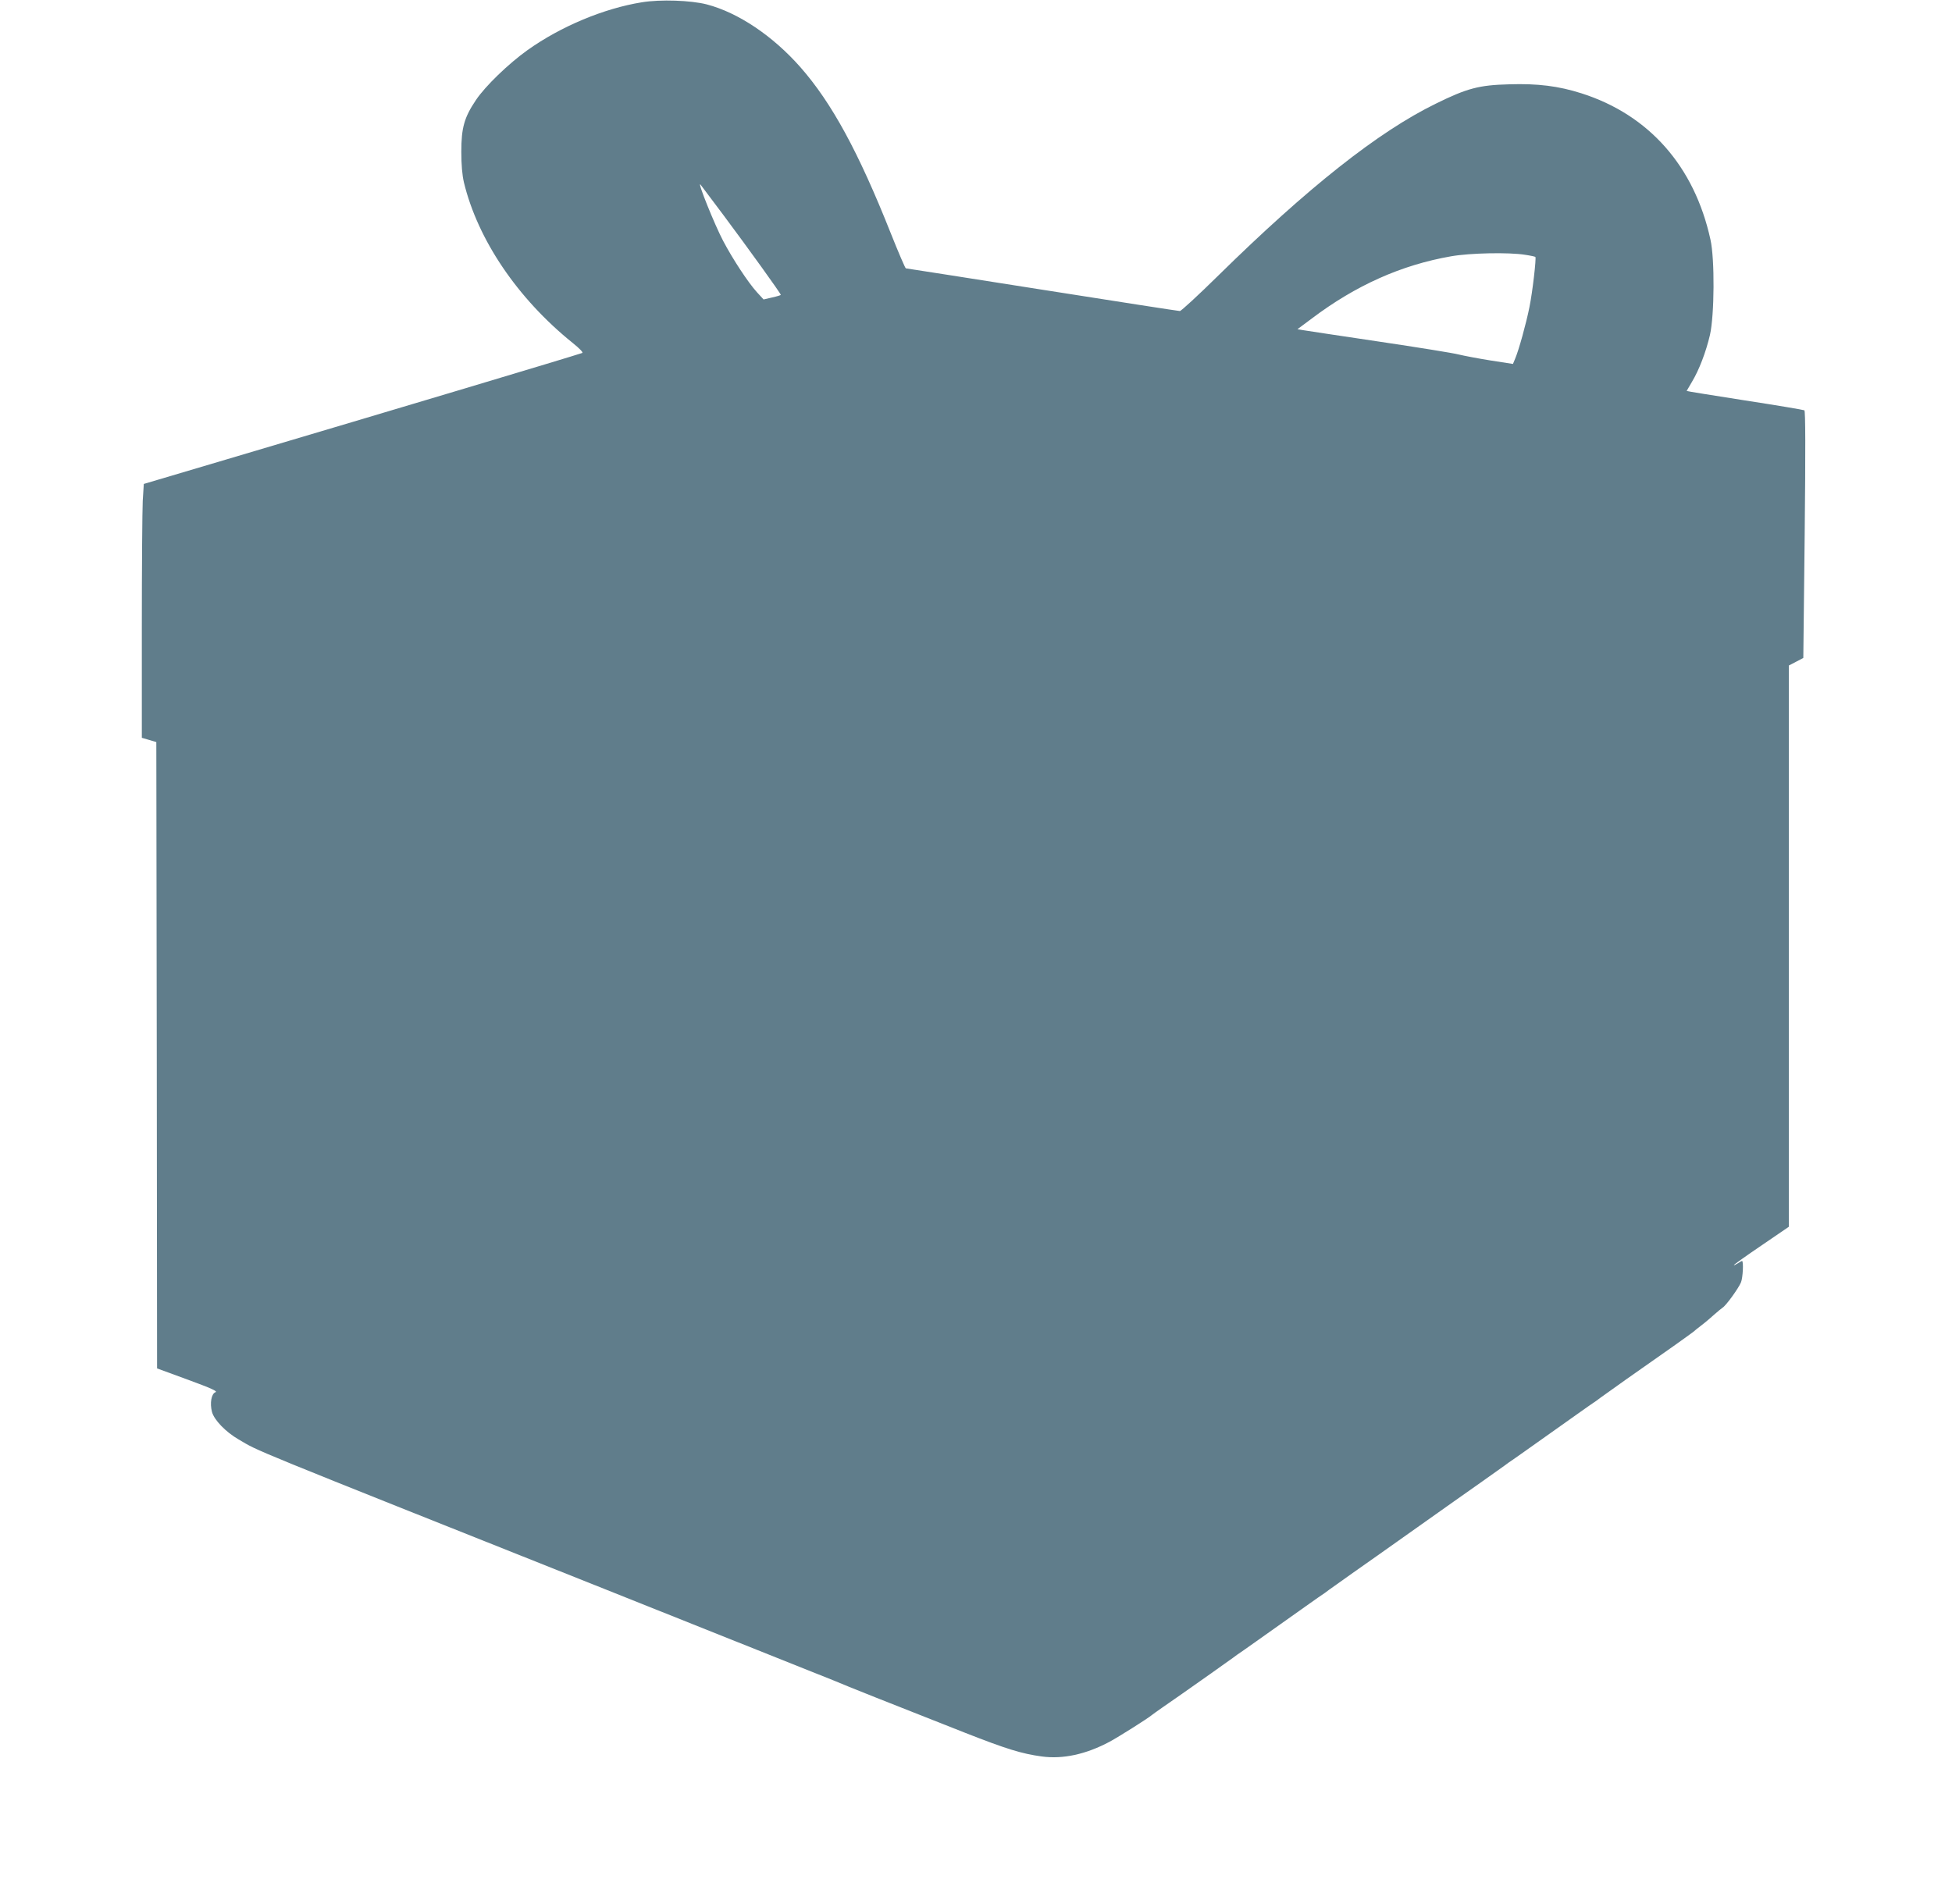 <?xml version="1.0" standalone="no"?>
<!DOCTYPE svg PUBLIC "-//W3C//DTD SVG 20010904//EN"
 "http://www.w3.org/TR/2001/REC-SVG-20010904/DTD/svg10.dtd">
<svg version="1.0" xmlns="http://www.w3.org/2000/svg"
 width="1280pt" height="1249pt" viewBox="0 0 1280 1249"
 preserveAspectRatio="xMidYMid meet">
<g transform="translate(0,1249) scale(0.1,-0.1)"
fill="#607d8b" stroke="none">
<path d="M4209 12475 c-249 -40 -531 -158 -749 -313 -125 -89 -279 -238 -339
-328 -77 -114 -96 -183 -96 -339 0 -88 6 -153 17 -201 91 -377 353 -763 713
-1053 45 -36 71 -63 63 -66 -87 -29 -1206 -364 -2329 -697 l-546 -162 -7 -110
c-3 -61 -6 -436 -6 -833 l0 -722 48 -14 47 -14 3 -2054 2 -2054 202 -74 c155
-57 197 -76 181 -82 -27 -10 -38 -72 -23 -129 14 -53 90 -132 175 -181 142
-83 -2 -24 2405 -983 795 -317 1468 -586 1495 -597 87 -37 353 -143 864 -344
270 -106 370 -137 502 -155 139 -19 291 14 446 97 59 32 250 152 278 176 8 7
104 74 195 137 57 39 327 231 335 237 6 5 39 29 75 53 36 25 69 49 75 53 5 4
80 57 165 117 85 60 160 113 165 117 6 4 39 28 75 53 36 24 70 48 75 53 9 7
293 208 335 237 8 6 116 82 240 170 124 88 232 164 240 170 42 29 326 230 335
237 6 5 39 29 75 53 36 25 69 49 75 53 5 4 80 57 165 117 85 60 160 113 165
117 6 4 39 28 75 53 36 24 70 48 75 53 11 9 289 206 477 337 66 47 126 90 132
95 6 6 31 26 56 45 25 19 62 51 83 70 21 19 45 38 52 43 21 11 105 127 121
166 13 30 18 141 7 141 -2 0 -15 -7 -28 -16 -14 -9 -25 -14 -25 -11 0 3 81 61
180 128 l180 123 0 1840 0 1841 48 25 47 25 9 809 c6 558 5 810 -2 815 -6 3
-182 33 -391 65 -210 33 -381 60 -381 62 0 1 16 28 35 60 46 76 92 196 118
308 29 128 32 497 3 625 -105 480 -403 818 -846 959 -151 48 -287 65 -474 59
-198 -5 -276 -26 -481 -127 -377 -184 -839 -550 -1426 -1127 -130 -128 -244
-233 -252 -233 -9 0 -415 63 -903 140 -488 77 -891 140 -894 140 -4 0 -49 105
-100 233 -211 531 -386 853 -592 1087 -181 205 -407 357 -613 411 -104 27
-306 34 -426 14z m538 -1400 c161 -216 373 -510 373 -519 0 -2 -25 -10 -57
-17 l-56 -13 -44 48 c-58 64 -159 218 -221 336 -56 106 -171 392 -149 370 2
-3 72 -95 154 -205z m5253 -256 c35 -5 66 -12 68 -14 7 -7 -19 -233 -39 -330
-22 -109 -69 -279 -93 -336 l-15 -36 -148 23 c-81 13 -175 31 -208 39 -33 9
-269 47 -525 85 -256 38 -480 72 -498 75 l-34 6 94 70 c289 218 587 351 913
408 125 22 379 27 485 10z"/>
</g>
</svg>
